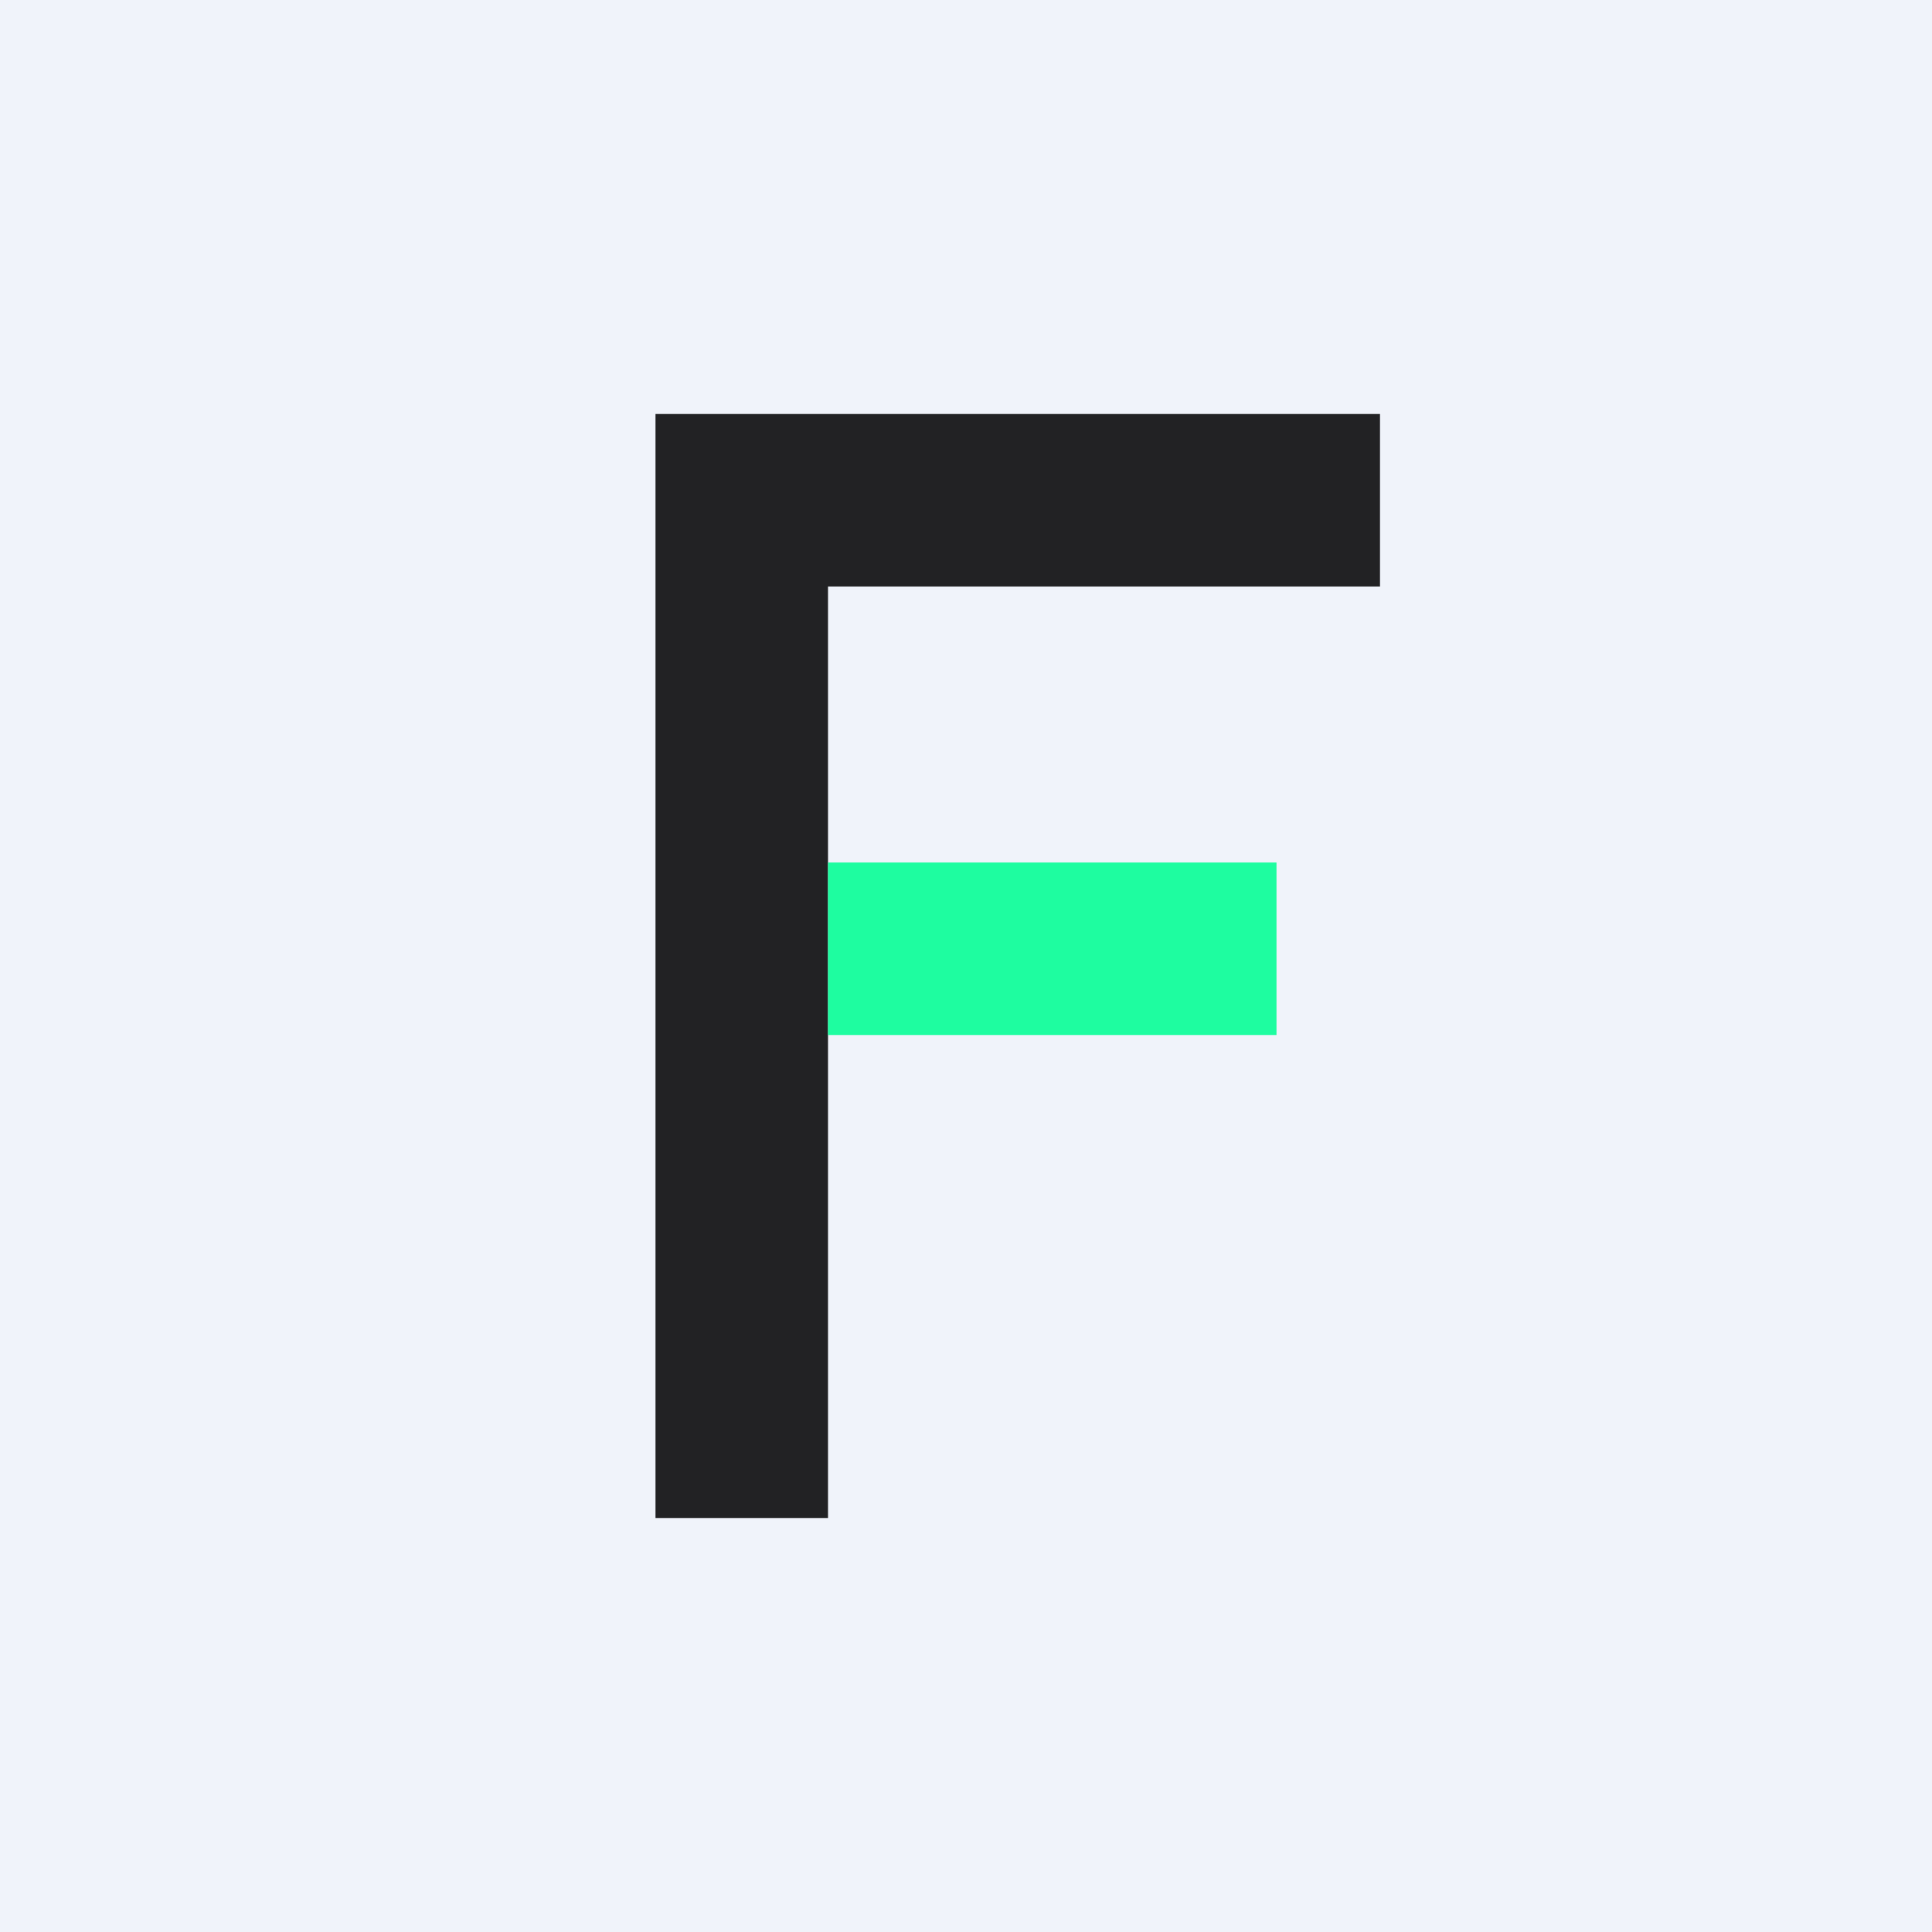 <svg width="56" height="56" viewBox="0 0 56 56" xmlns="http://www.w3.org/2000/svg"><path fill="#F0F3FA" d="M0 0h56v56H0z"/><path d="M23 12h-4v32h5V17h16v-5H23Z" fill="#222224"/><path fill="#1EFDA0" d="M24 25h13v5H24z"/></svg>